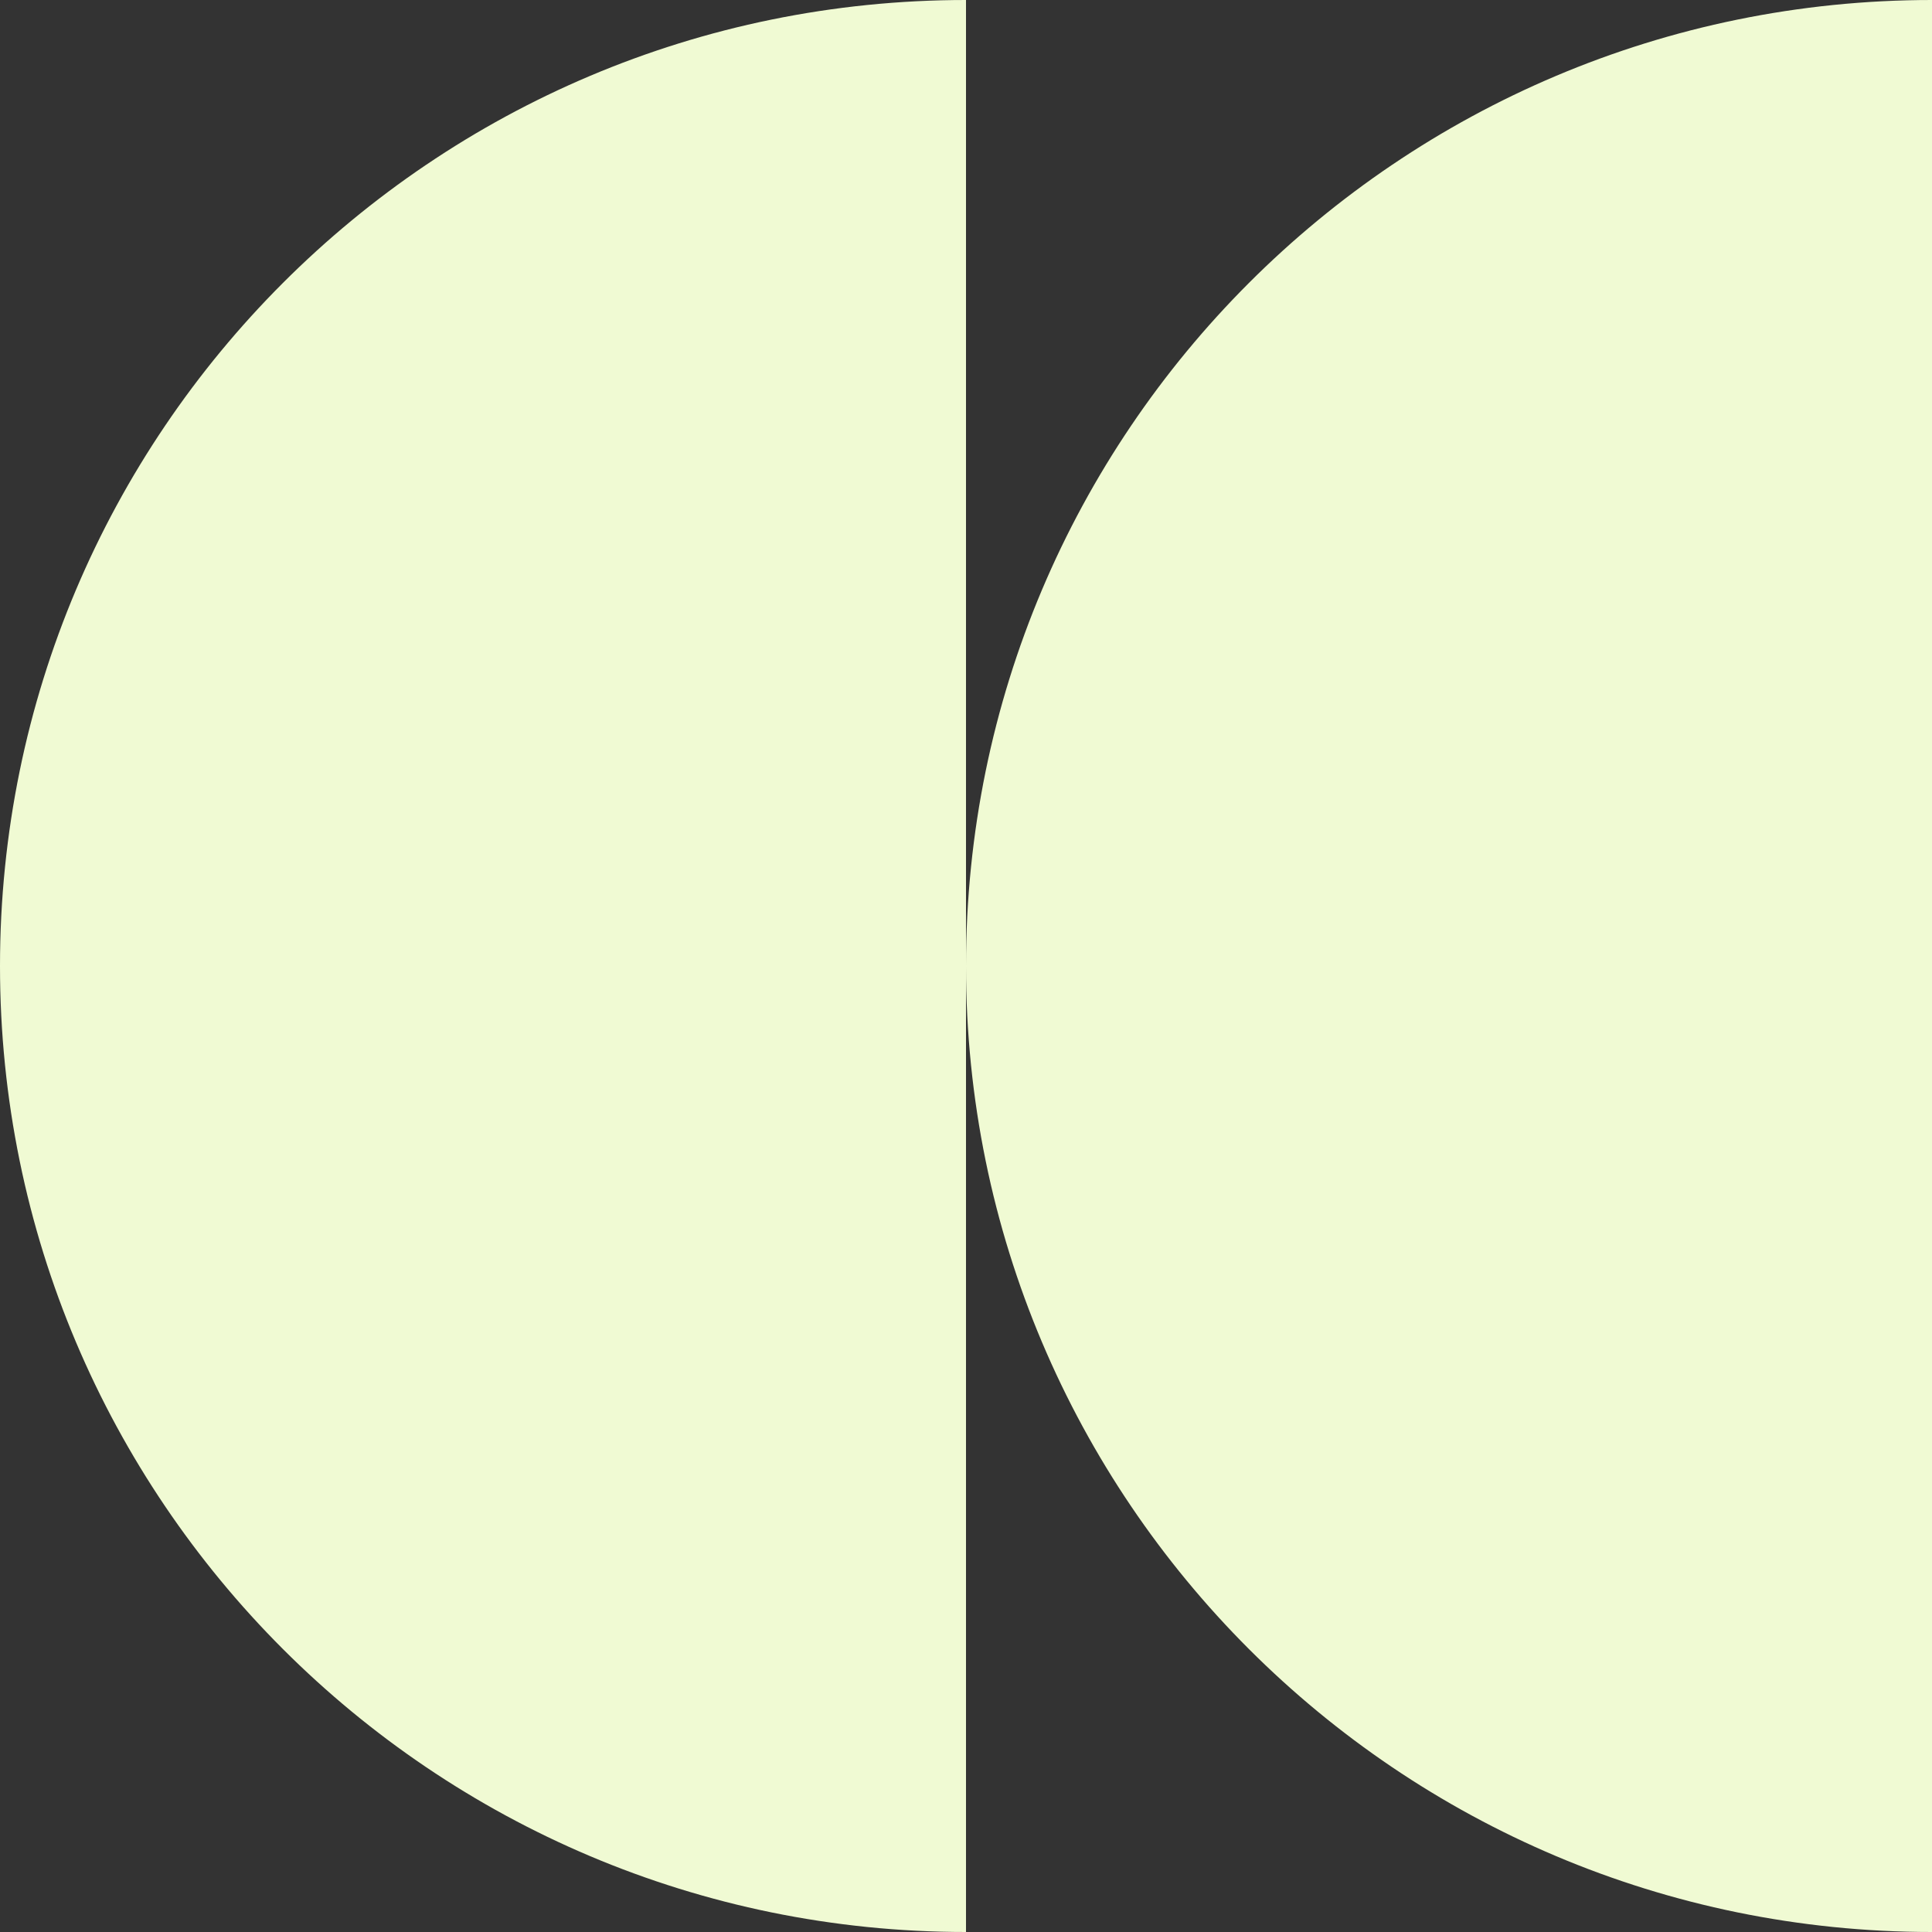 <?xml version="1.0" encoding="UTF-8"?> <svg xmlns="http://www.w3.org/2000/svg" width="84" height="84" viewBox="0 0 84 84" fill="none"><rect x="0" y="0" width="84" height="84" fill="#333333" stroke="none"/><path fill-rule="evenodd" clip-rule="evenodd" d="M42 42C42 65.196 60.804 84 84 84L84 0C60.804 -1.01393e-06 42 18.804 42 42Z" fill="#F0FAD3"></path><path fill-rule="evenodd" clip-rule="evenodd" d="M-1.83588e-06 42C-2.84981e-06 65.196 18.804 84 42 84L42 0C18.804 -1.01393e-06 -8.21951e-07 18.804 -1.83588e-06 42Z" fill="#F0FAD3"></path></svg> 